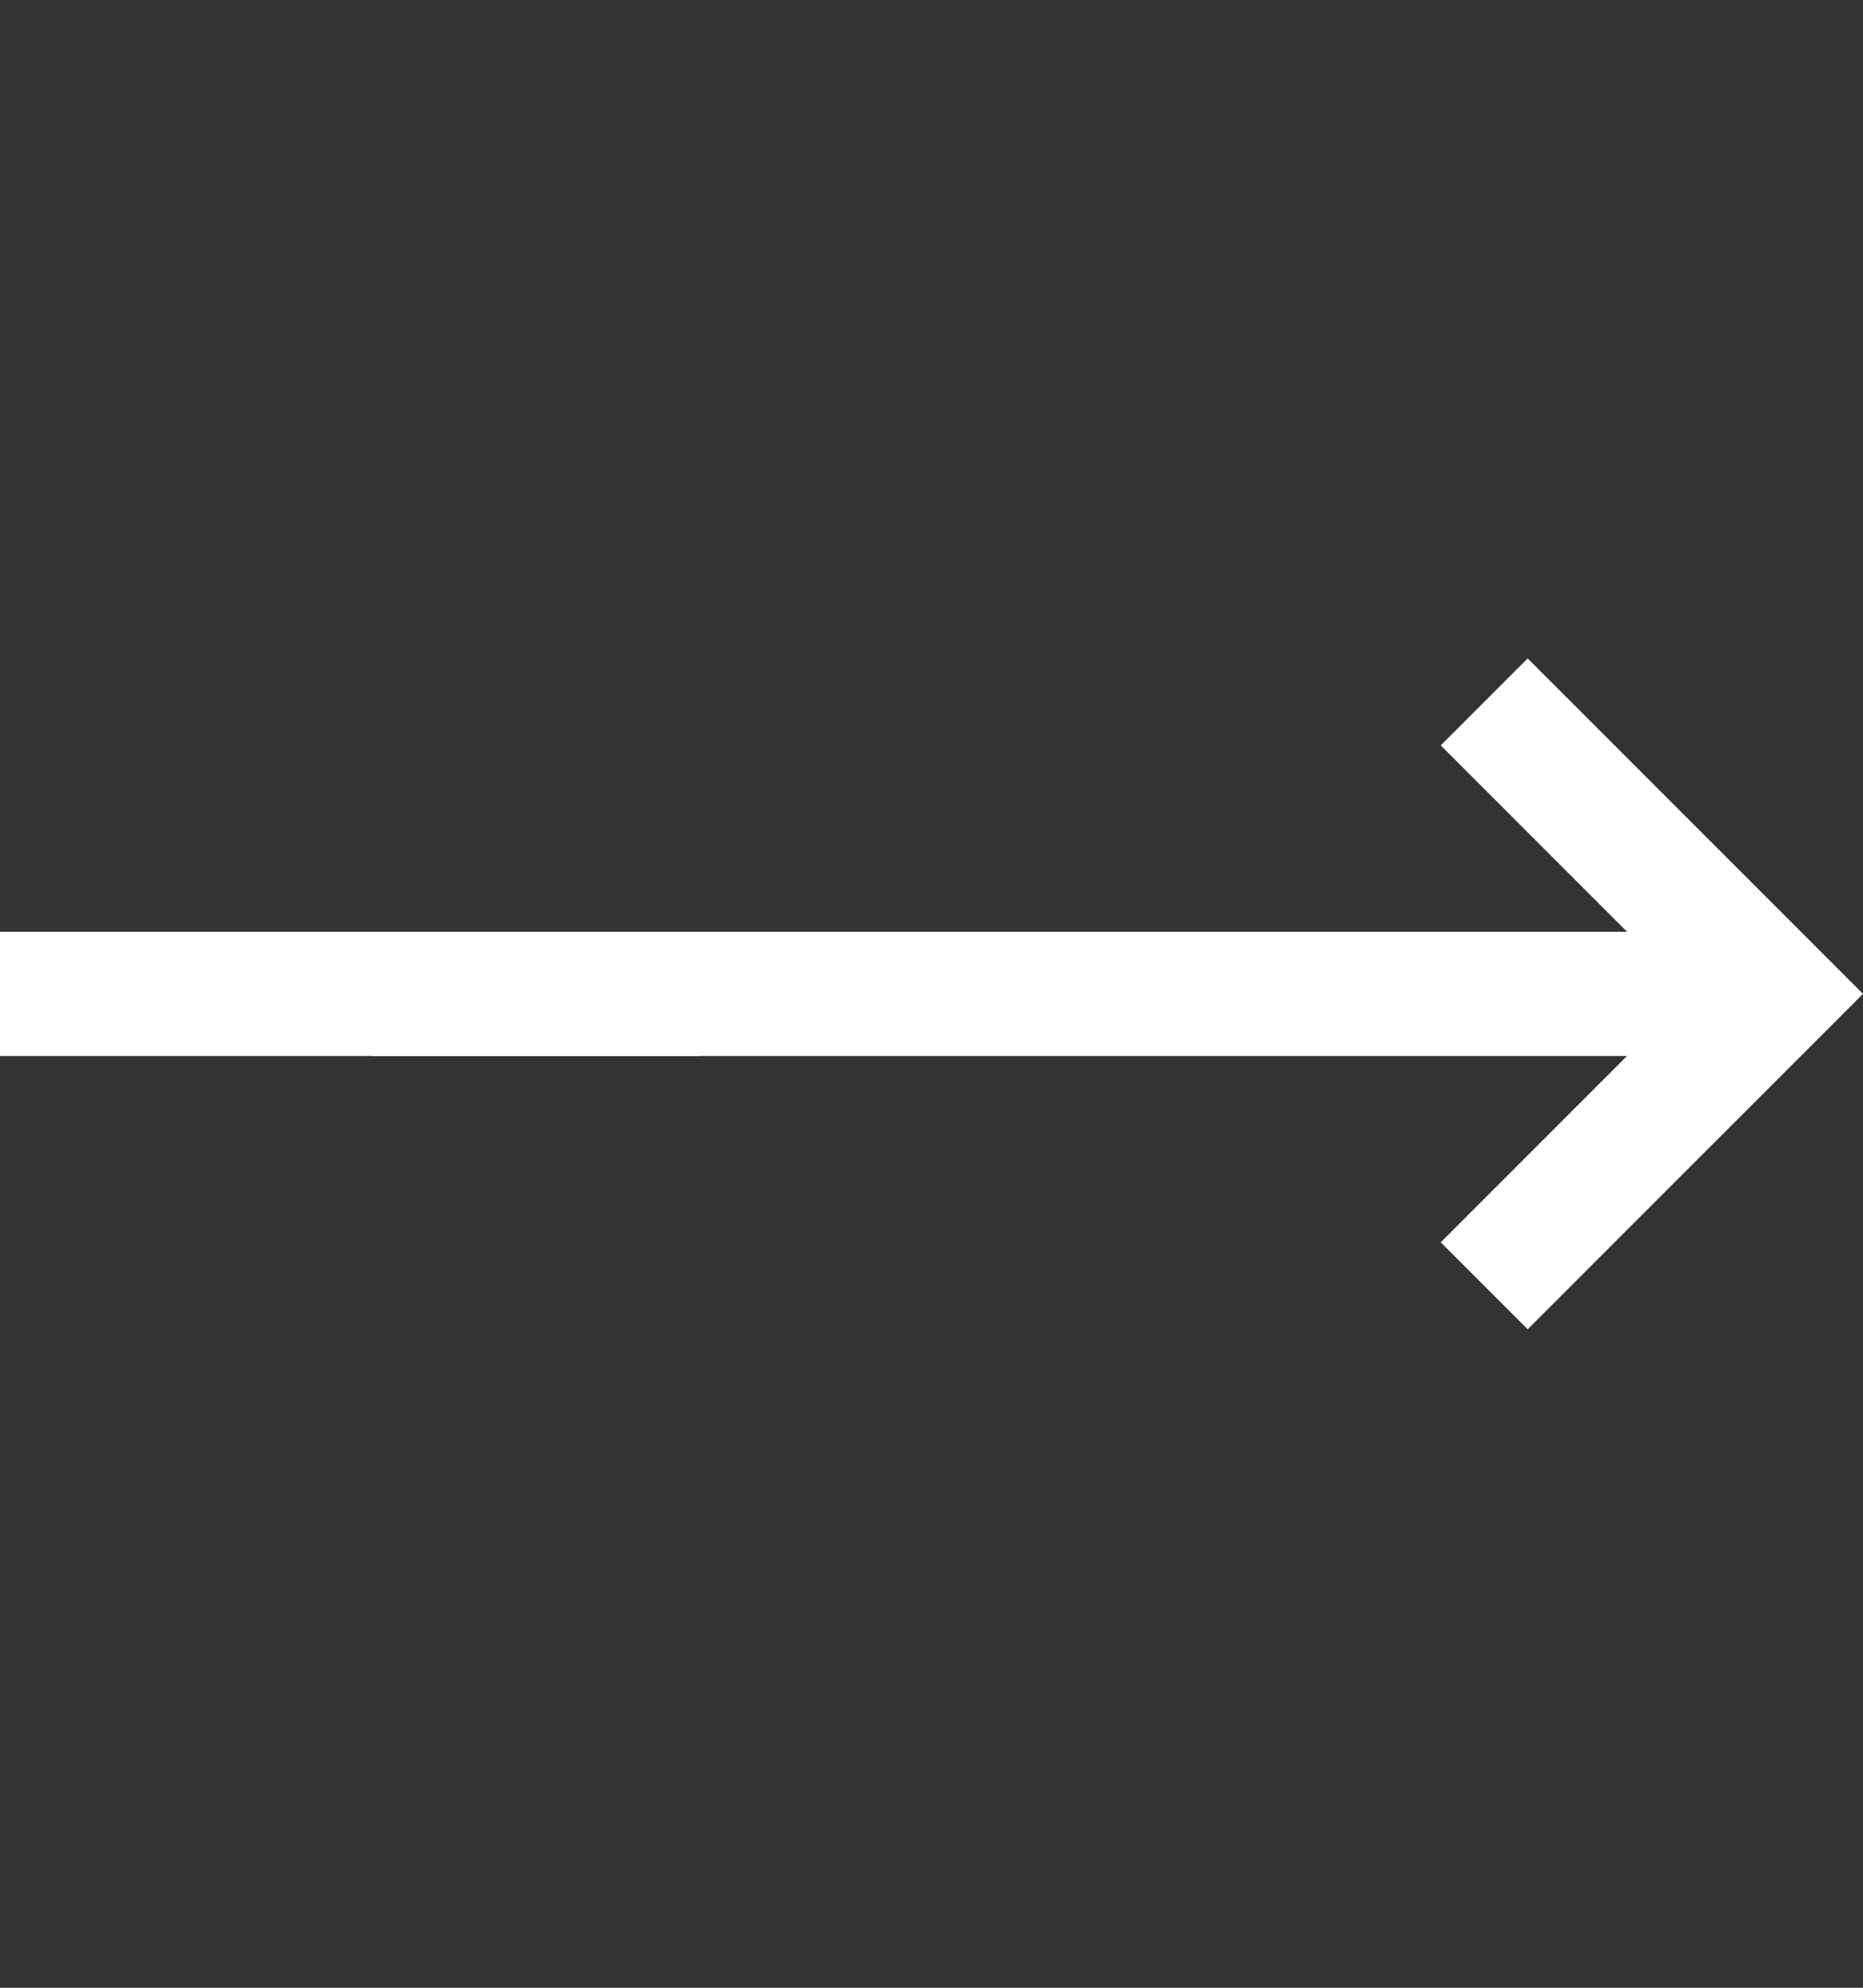 <svg version="1.2" xmlns="http://www.w3.org/2000/svg" viewBox="0 0 45 48" width="45" height="48">
	<rect x="0" y="0" width="45" height="48" fill="#333333" stroke="none"/>
	<title>straight-svg</title>
	<style>
		.s0 { fill: #ffffff } 
	</style>
	<path id="Layer" class="s0" d="m9 22.5h30.3l-4.5-4.5 2.1-2.1 8.1 8.1-8.1 8.1-2.1-2.1 4.5-4.5h-30.3z"/>
	<path id="Layer" class="s0" d="m16.9 25.5h-29.9l4.4 4.4-2.1 2.1-8-8 8-8 2.1 2.1-4.4 4.4h29.9z"/>
</svg>